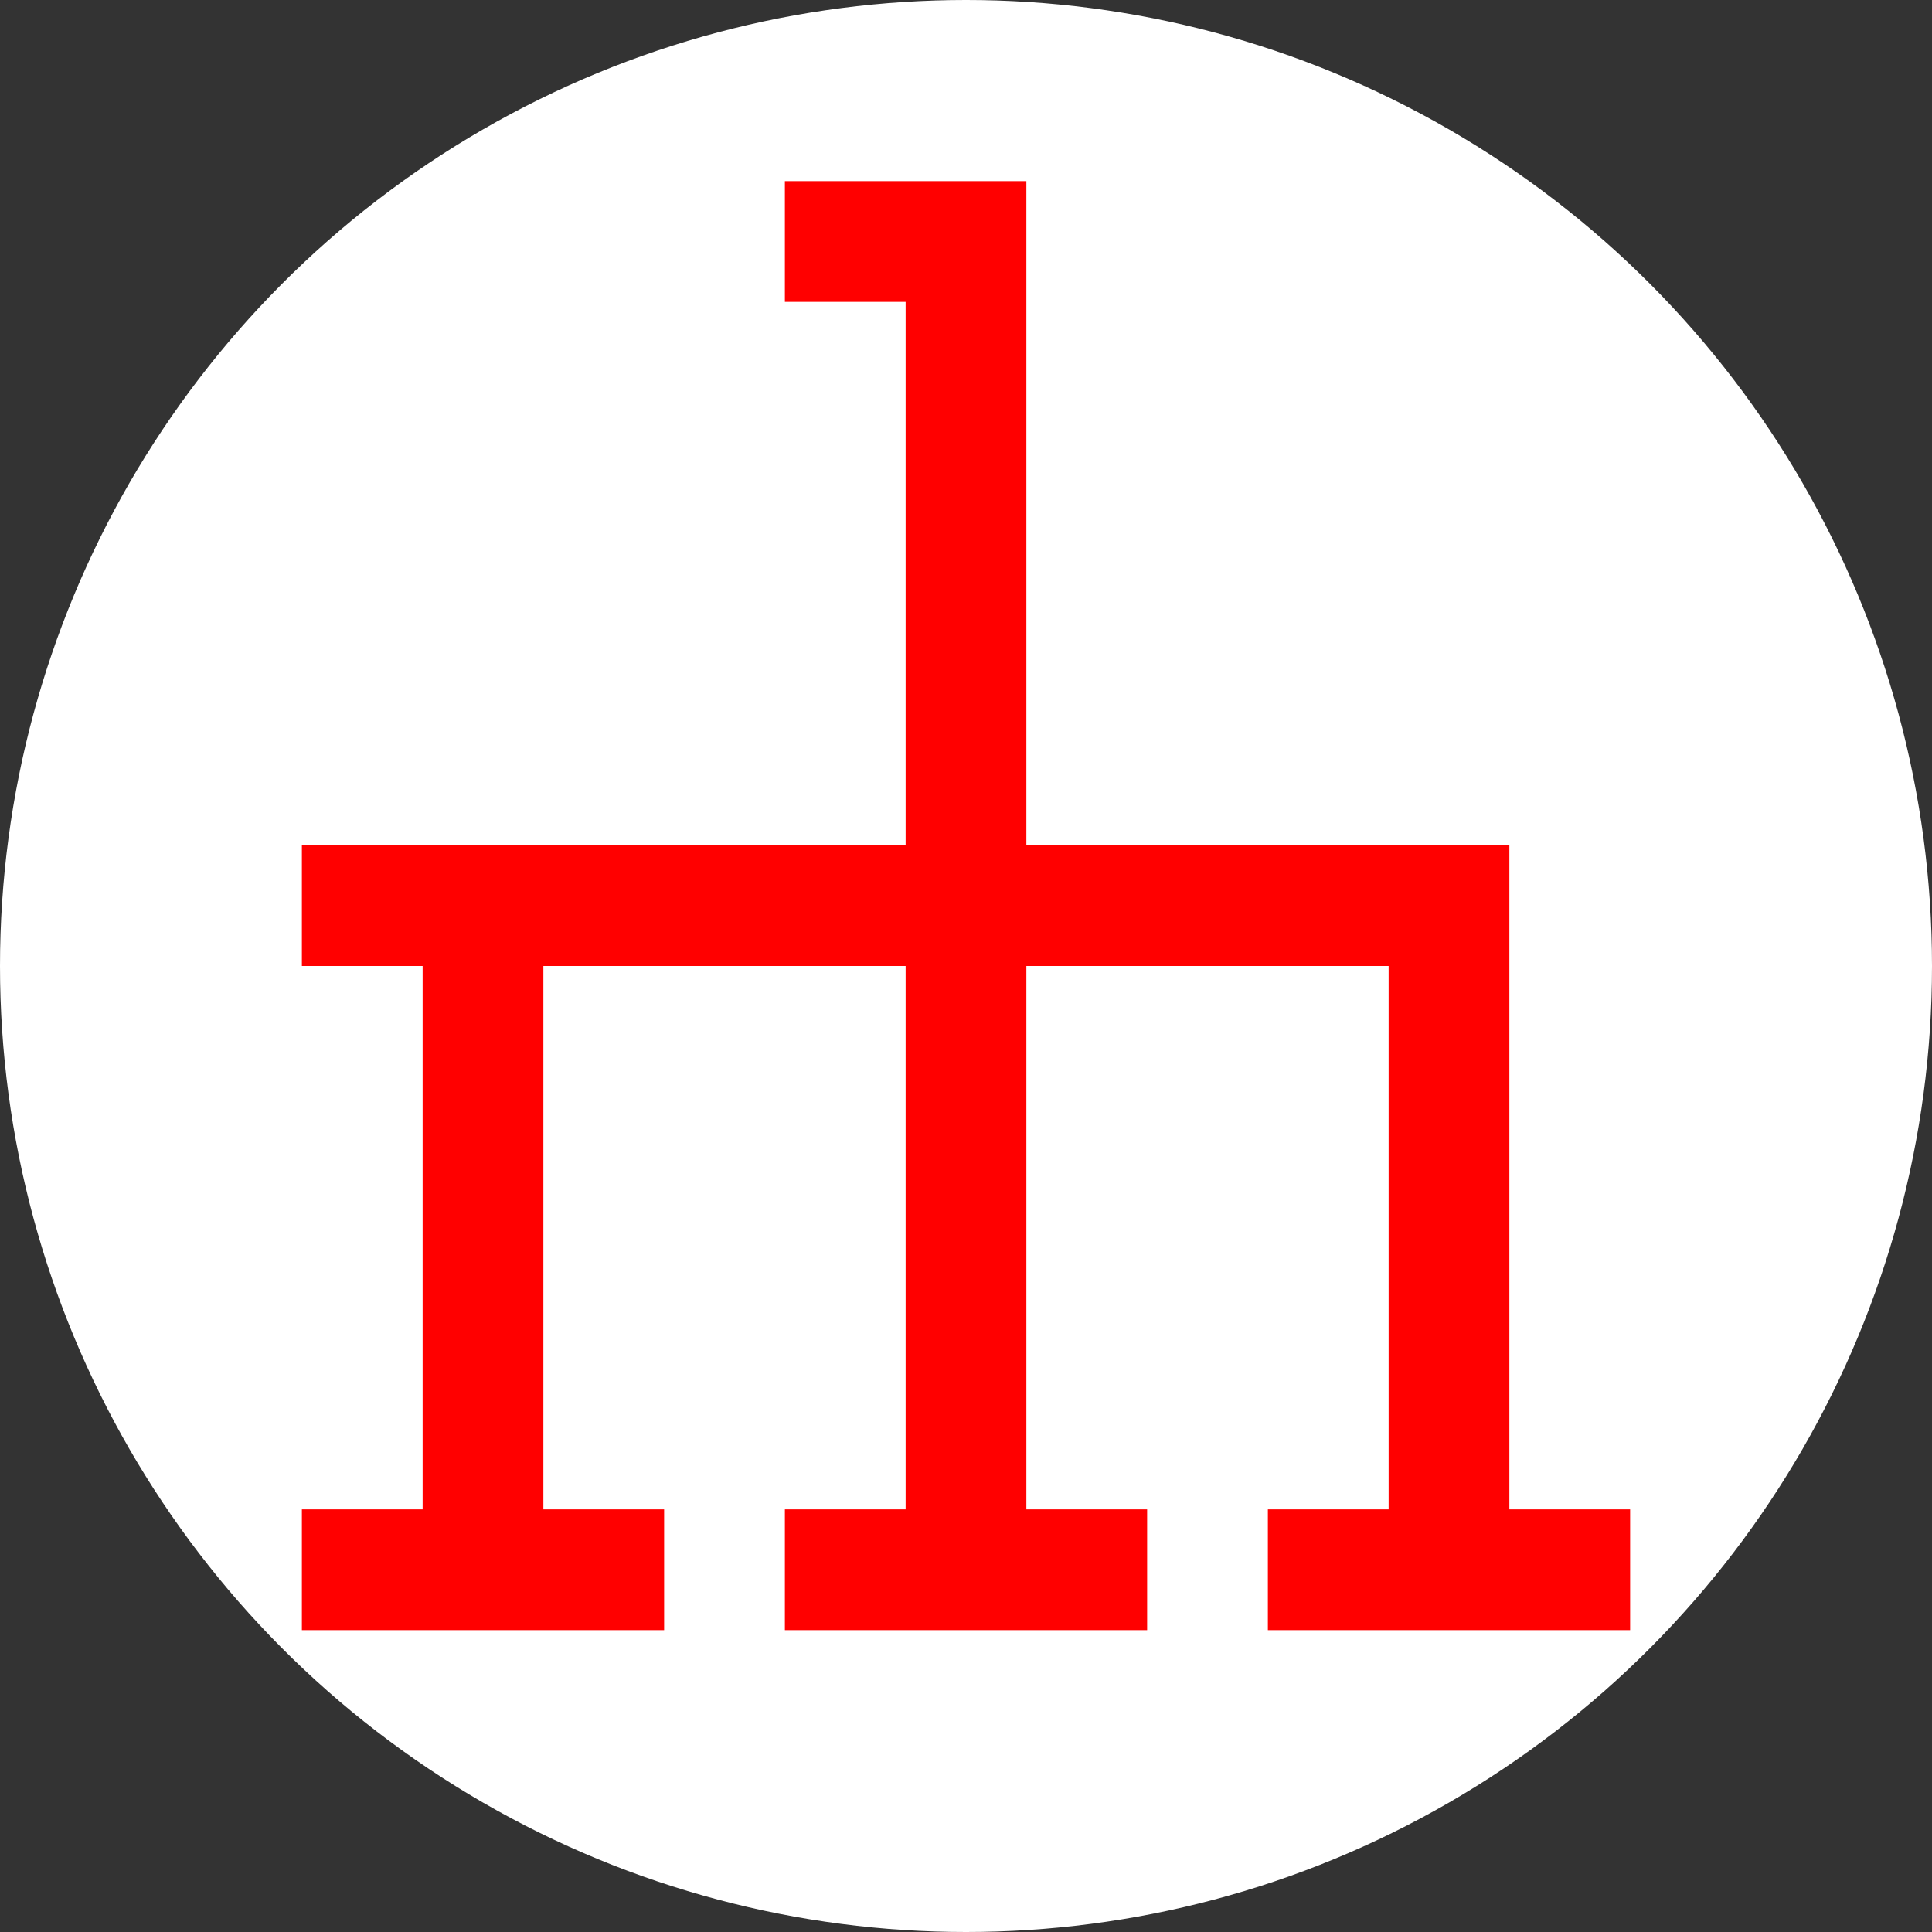 <svg xmlns="http://www.w3.org/2000/svg" width="32" height="32" viewBox="0 0 32 32">
  <rect x="0" y="0" width="32" height="32" fill="#333333" stroke="none"/>
  <defs>
    <style>
      .cls-1 {
        fill: #fff;
      }

      .cls-2 {
        fill: red;
      }
    </style>
  </defs>
  <g id="maxloeffler" transform="translate(538 637)">
    <circle id="椭圆_46" data-name="椭圆 46" class="cls-1" cx="16" cy="16" r="16" transform="translate(-538 -637)"/>
    <path id="联合_32" data-name="联合 32" class="cls-2" d="M12,28H8V26h2V17H4v9H6v2H0V26H2V17H-4v9h2v2H-8V26h2V17H-8V15H2V6H0V4H4V15h8V26h2v2Z" transform="translate(-525 -638)"/>
  </g>
</svg>
